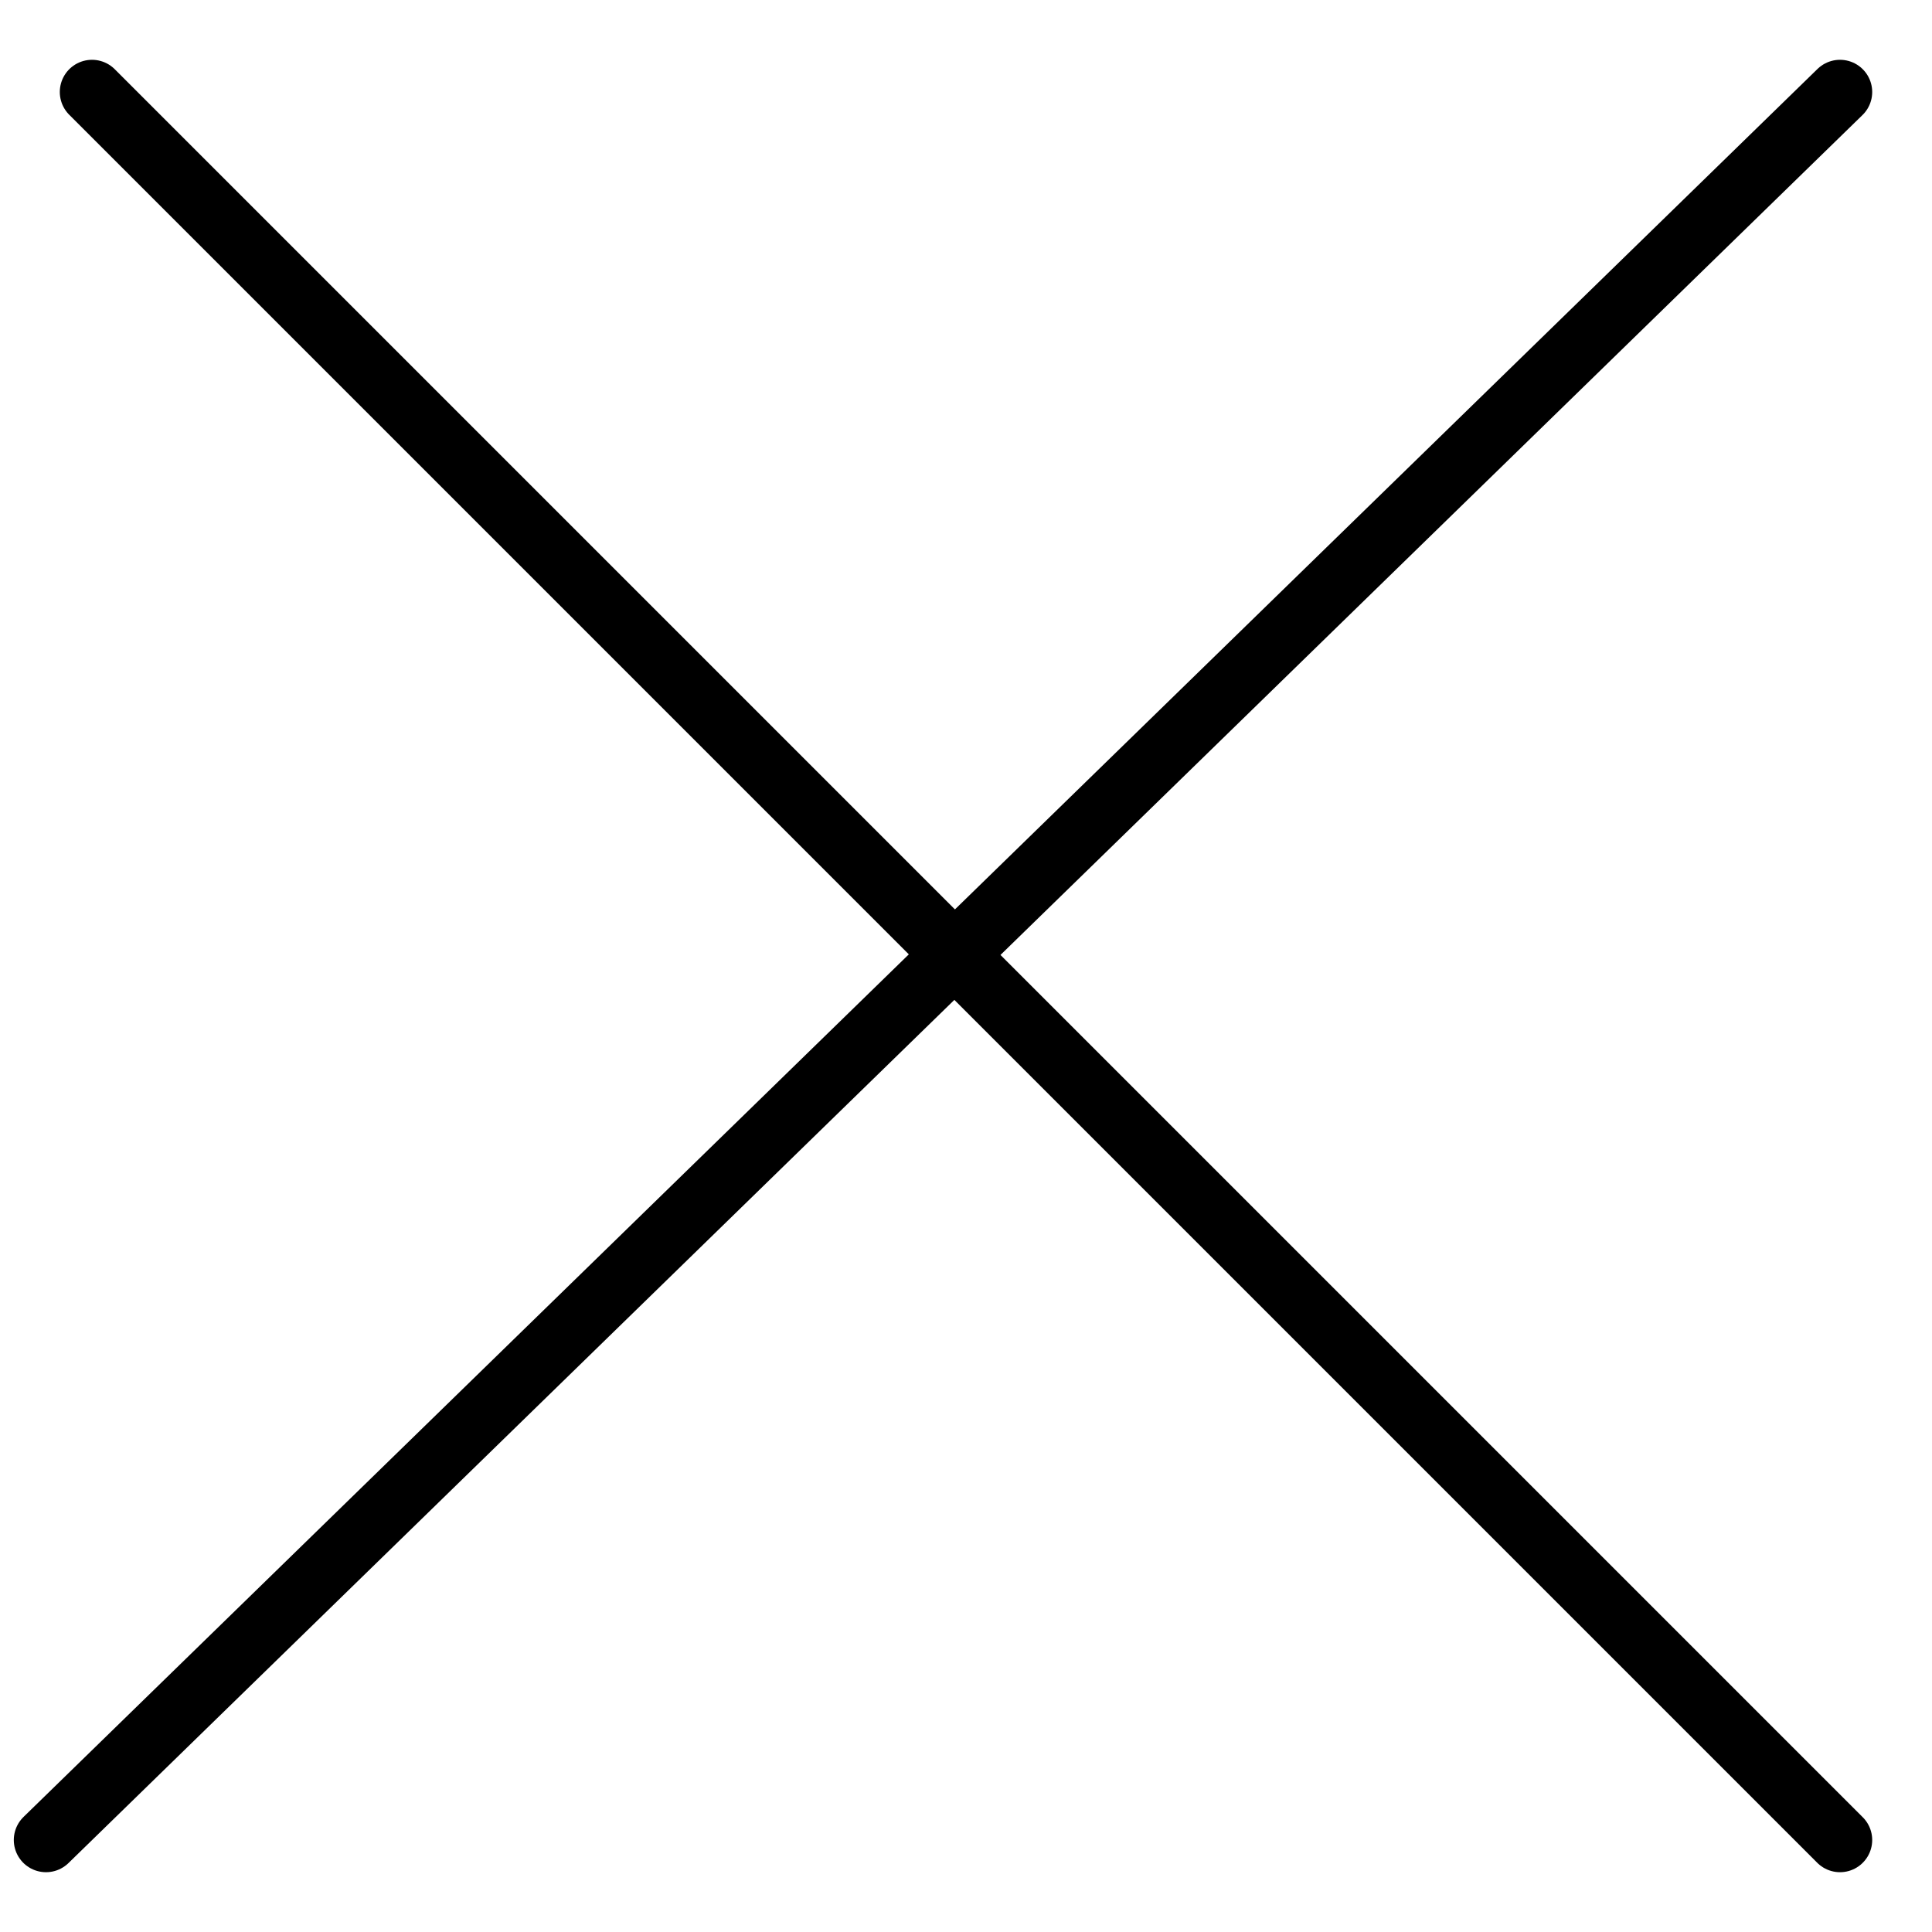 <?xml version="1.0" encoding="UTF-8"?> <svg xmlns="http://www.w3.org/2000/svg" width="21" height="21" viewBox="0 0 21 21" fill="none"><path d="M1 1L20 20" stroke="black" stroke-width="0.7" stroke-linecap="round"></path><path d="M20 1L0.5 20" stroke="black" stroke-width="0.7" stroke-linecap="round"></path></svg> 